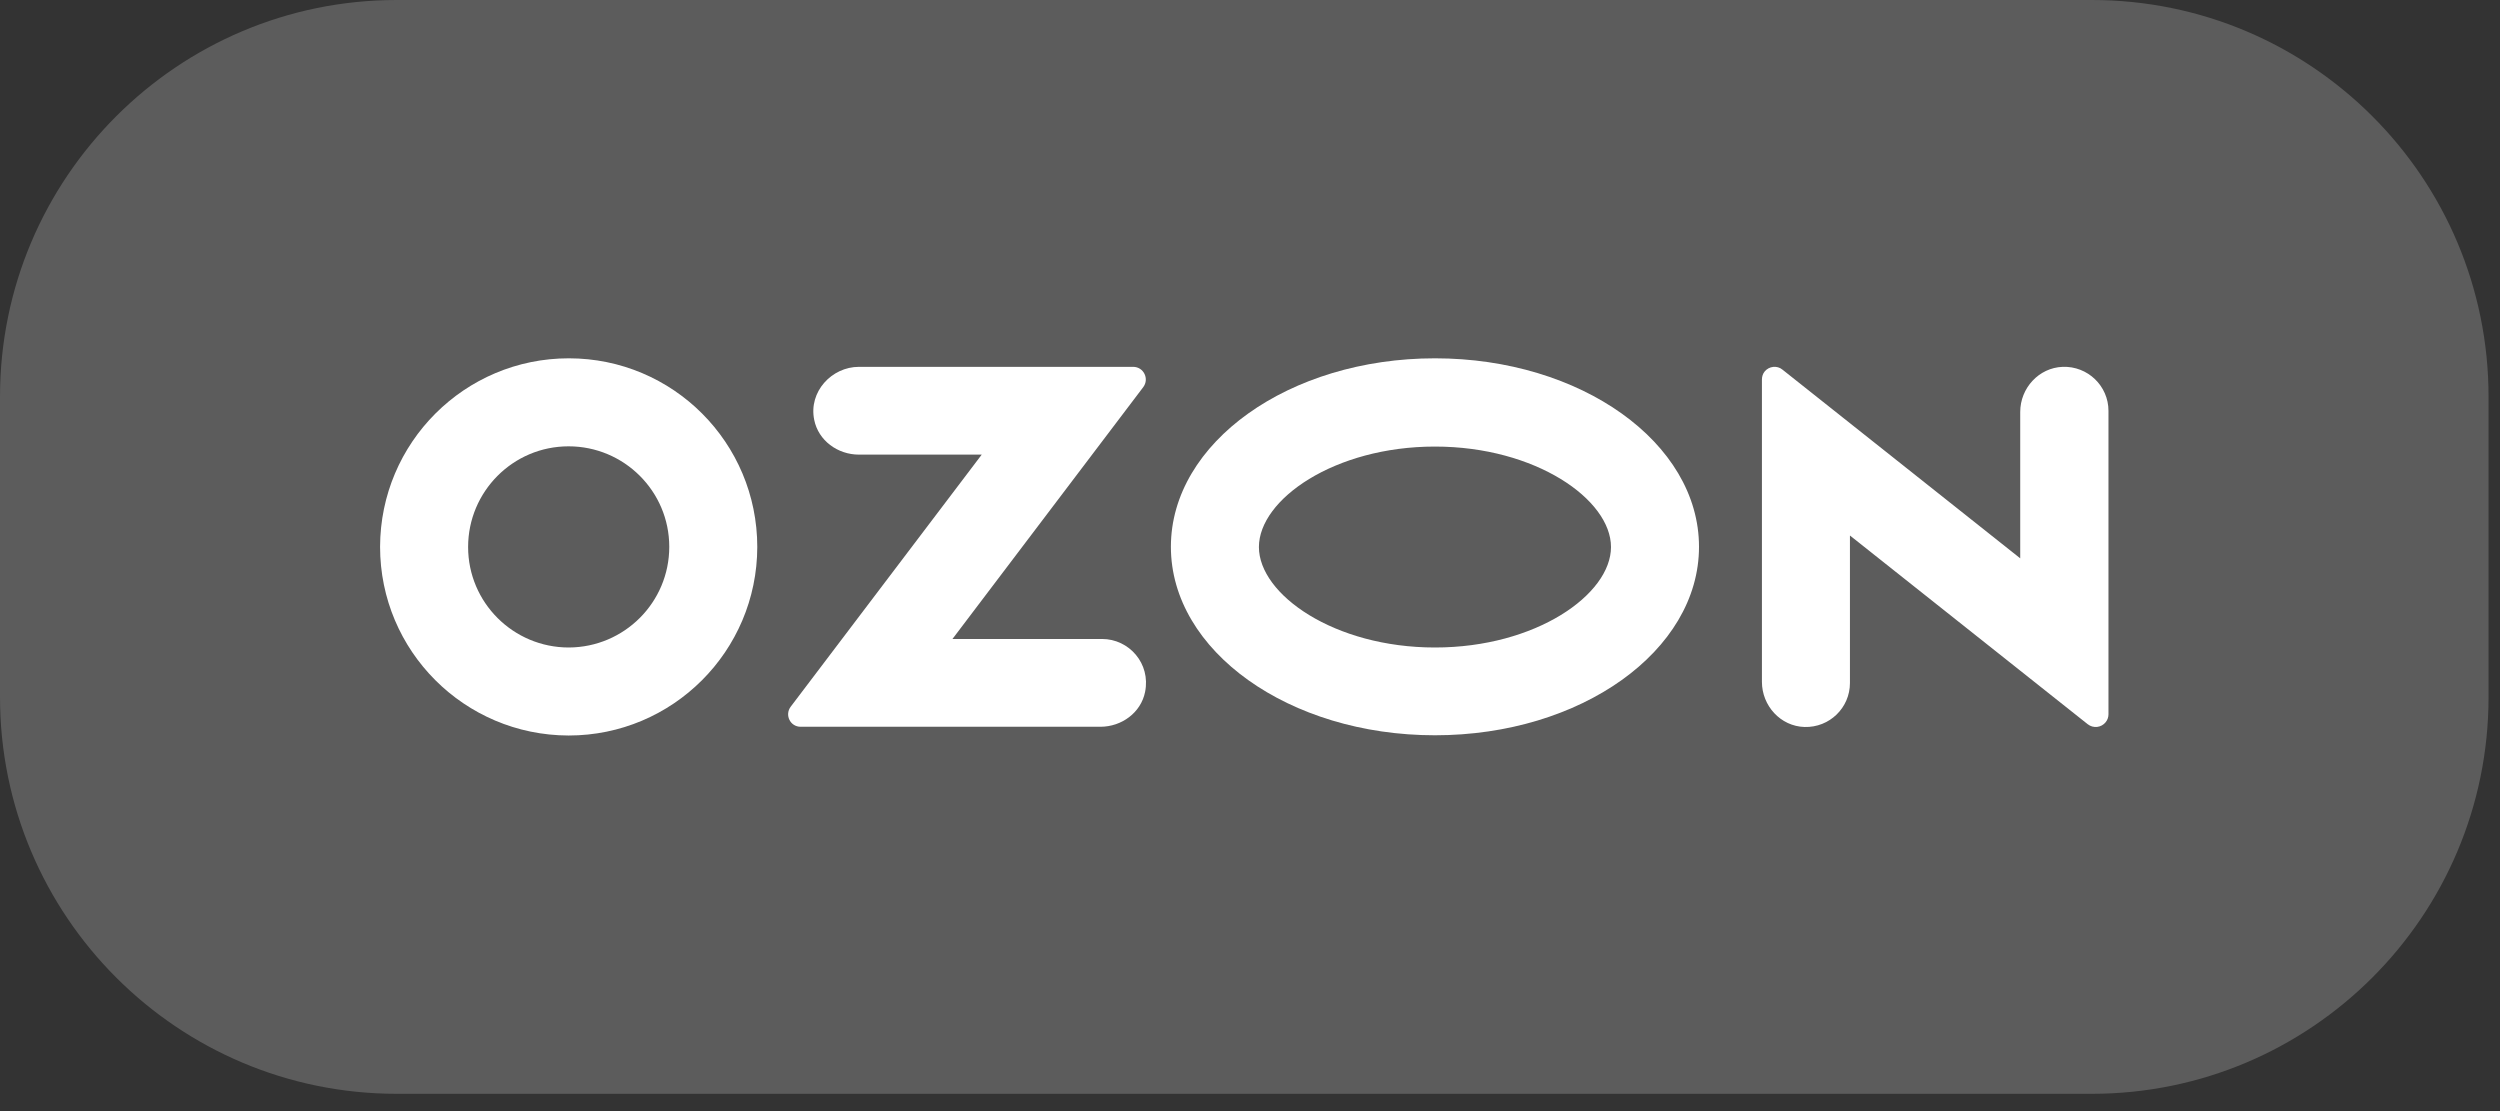 <?xml version="1.0" encoding="UTF-8"?> <svg xmlns="http://www.w3.org/2000/svg" width="126" height="56" viewBox="0 0 126 56" fill="none"><rect x="0" y="0" width="126" height="56" fill="#333333" stroke="none"/><path d="M125.423 20C125.423 8.954 116.469 0 105.423 0H20C8.954 0 0 8.954 0 20V35.128C0 46.174 8.954 55.128 20 55.128H105.423C116.469 55.128 125.423 46.174 125.423 35.128V20Z" fill="white" fill-opacity="0.2"></path><path d="M72.322 18.059C64.97 18.059 59.013 22.309 59.013 27.559C59.013 32.808 64.97 37.058 72.322 37.058C79.673 37.058 85.63 32.808 85.63 27.559C85.63 22.309 79.673 18.059 72.322 18.059ZM72.322 32.634C67.246 32.634 63.449 29.963 63.449 27.57C63.449 25.178 67.246 22.507 72.322 22.507C77.397 22.507 81.194 25.178 81.194 27.57C81.194 29.963 77.408 32.634 72.322 32.634Z" fill="white"></path><path d="M28.668 18.059C23.418 18.059 19.168 22.309 19.156 27.559C19.156 32.808 23.407 37.058 28.656 37.07C33.905 37.07 38.156 32.82 38.167 27.57C38.167 22.309 33.917 18.059 28.668 18.059ZM33.731 27.559C33.731 30.358 31.466 32.622 28.668 32.634C25.869 32.634 23.593 30.369 23.593 27.57C23.593 24.772 25.857 22.495 28.656 22.495C31.455 22.495 33.731 24.76 33.731 27.559Z" fill="white"></path><path d="M55.541 32.204H48.004L57.62 19.511C57.933 19.093 57.643 18.489 57.109 18.489H43.289C41.918 18.489 40.745 19.743 41.036 21.16C41.245 22.205 42.22 22.913 43.289 22.913H49.479L39.851 35.618C39.538 36.036 39.828 36.629 40.351 36.629H55.459C56.528 36.629 57.503 35.92 57.712 34.875C58.003 33.447 56.911 32.204 55.541 32.204Z" fill="white"></path><path d="M106.267 20.707V36.002C106.267 36.141 106.221 36.28 106.128 36.397C105.907 36.675 105.501 36.722 105.222 36.501L93.237 26.99V34.422C93.237 35.676 92.204 36.675 90.949 36.64C89.742 36.606 88.801 35.572 88.801 34.364V19.128C88.801 18.977 88.847 18.837 88.94 18.721C89.161 18.454 89.567 18.407 89.834 18.628L101.819 28.14V20.765C101.819 19.557 102.76 18.535 103.956 18.489C105.222 18.442 106.267 19.453 106.267 20.707Z" fill="white"></path></svg> 